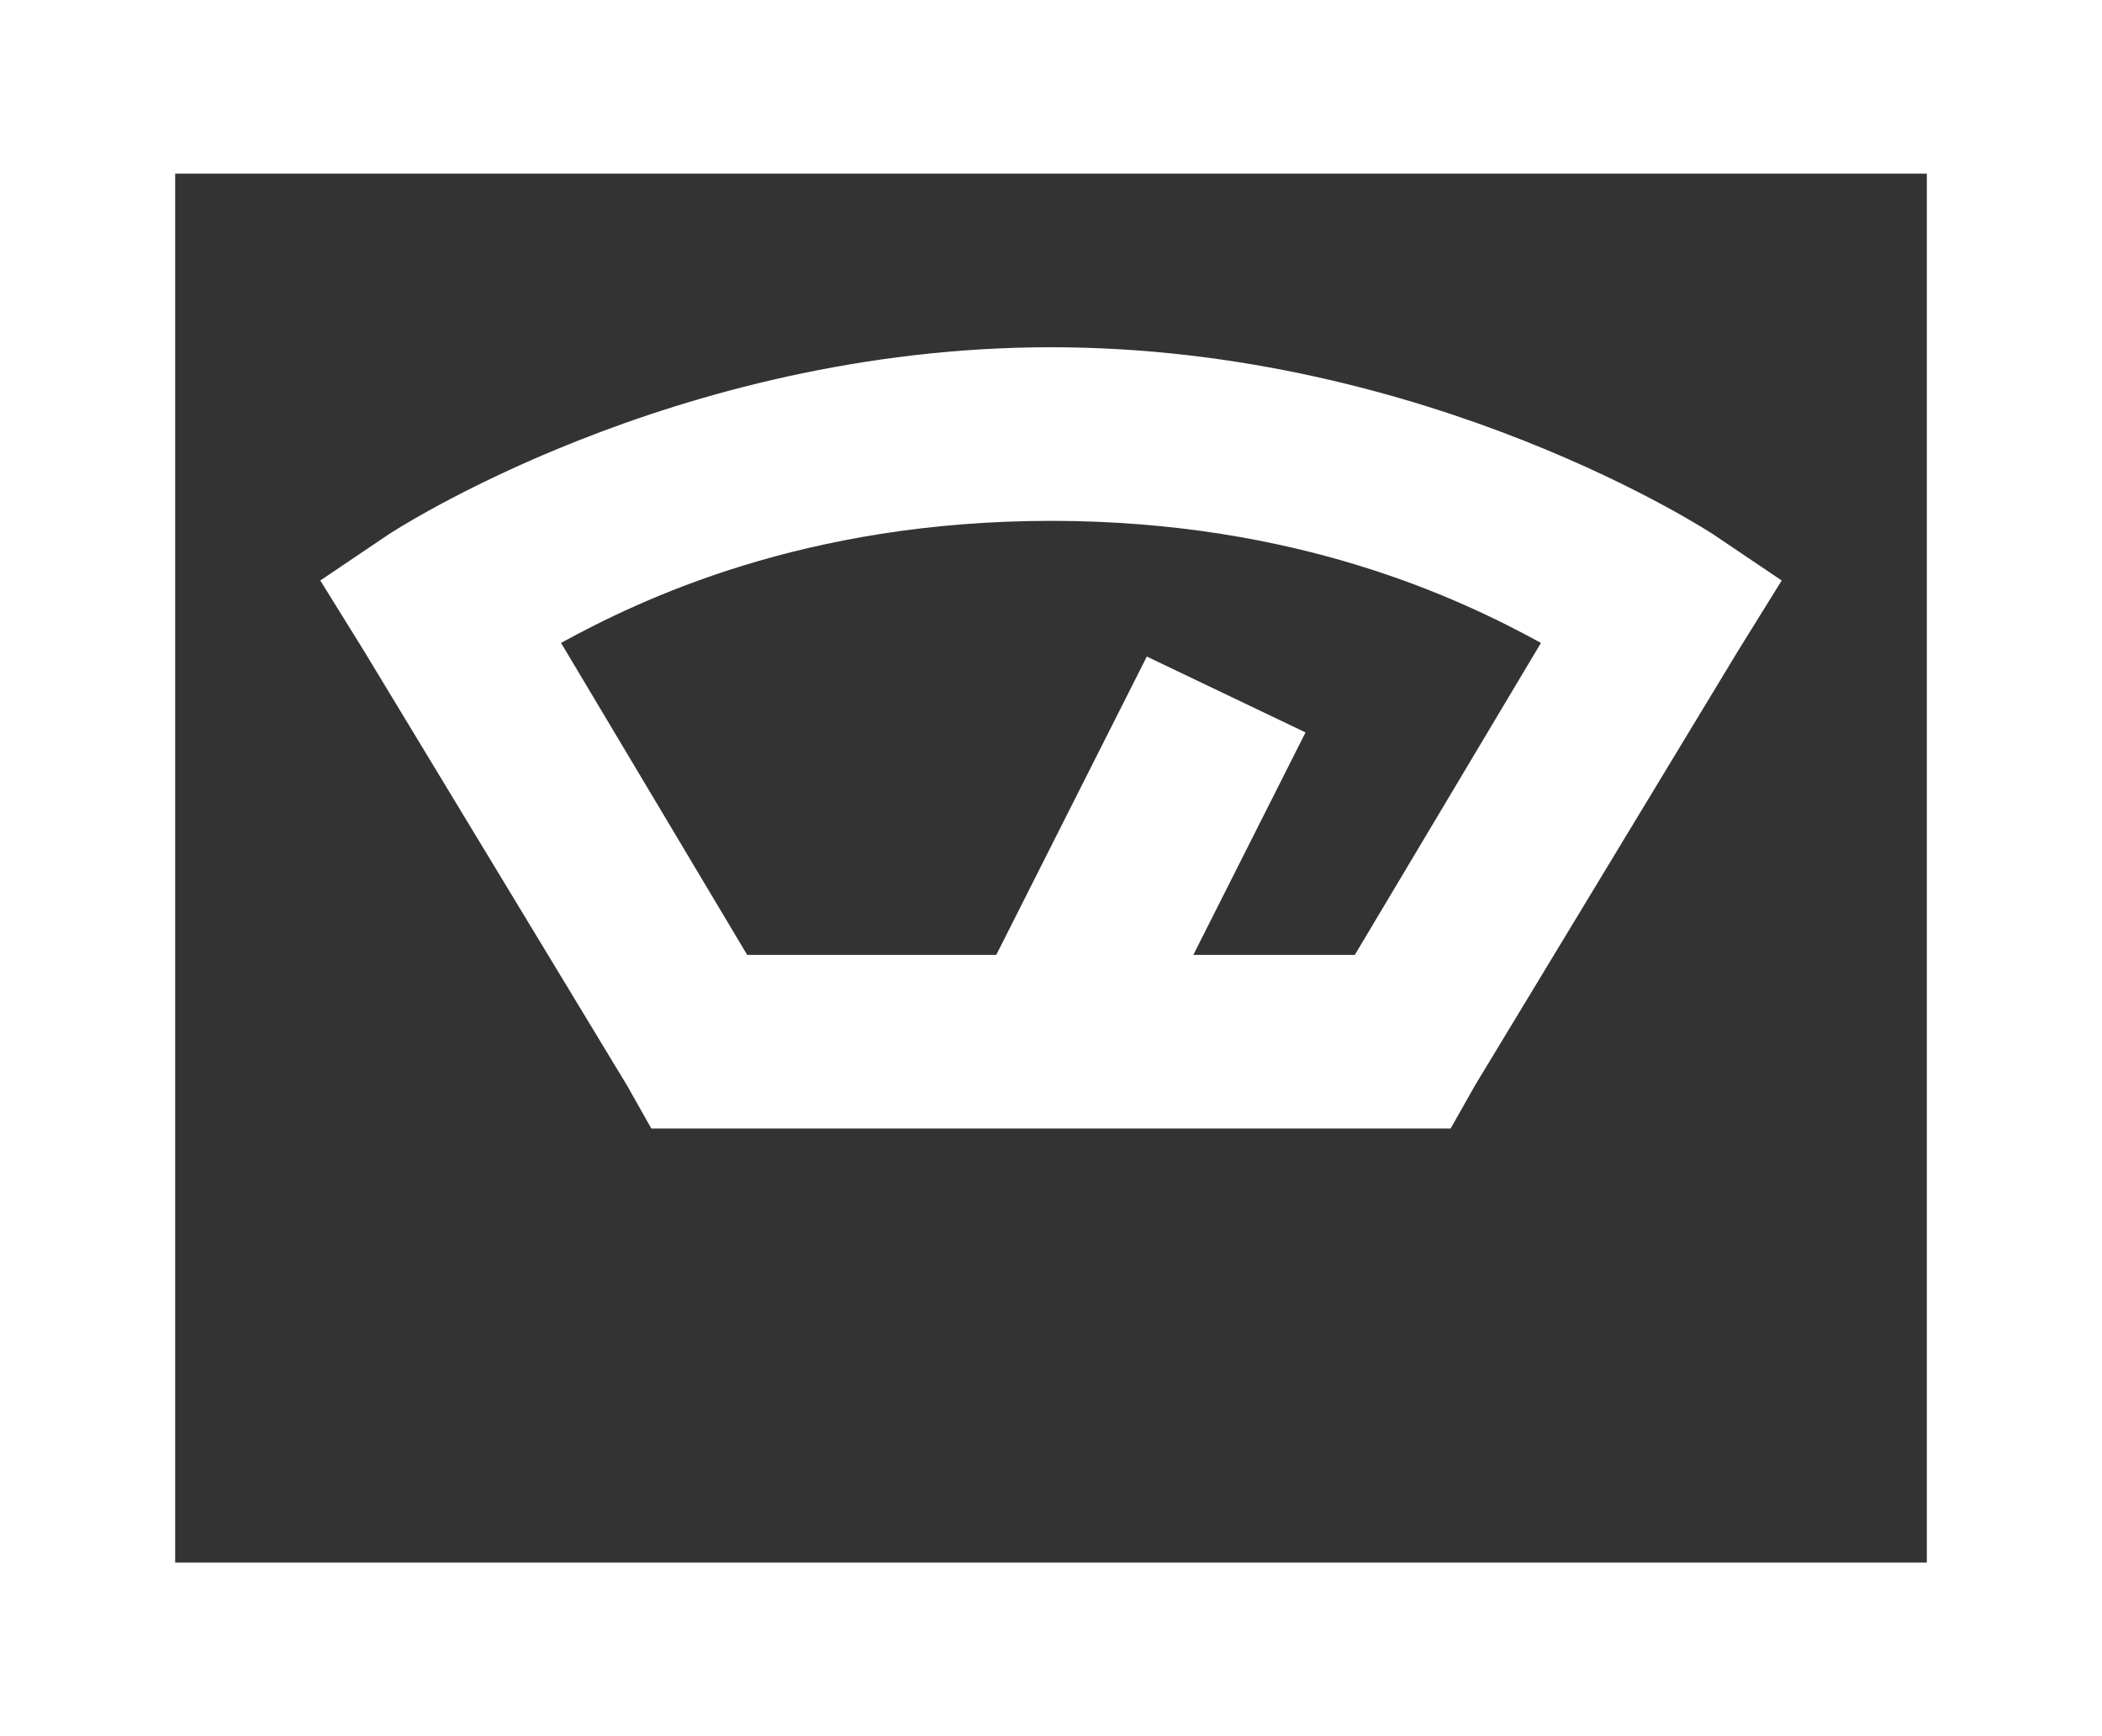 <svg width="69" height="57" viewBox="0 0 69 57" fill="none" xmlns="http://www.w3.org/2000/svg">
<rect x="0" y="0" width="69" height="57" fill="#333333" stroke="none"/>
<path d="M0 0V57H69V0H0ZM5.75 5.7H63.25V51.3H5.75V5.7ZM34.5 11.4C22.046 11.4 12.756 17.545 12.756 17.545L10.514 19.058L11.951 21.375L20.576 35.625L21.381 37.05H47.619L48.424 35.625L57.049 21.375L58.486 19.058L56.244 17.547C56.244 17.547 46.952 11.4 34.5 11.4ZM34.5 17.1C42.619 17.1 47.978 19.682 50.583 21.107L44.473 31.35H39.172L42.855 24.046L37.645 21.555L32.703 31.35H24.527L18.417 21.107C21.022 19.682 26.381 17.1 34.5 17.1Z" fill="white"/>
</svg>
